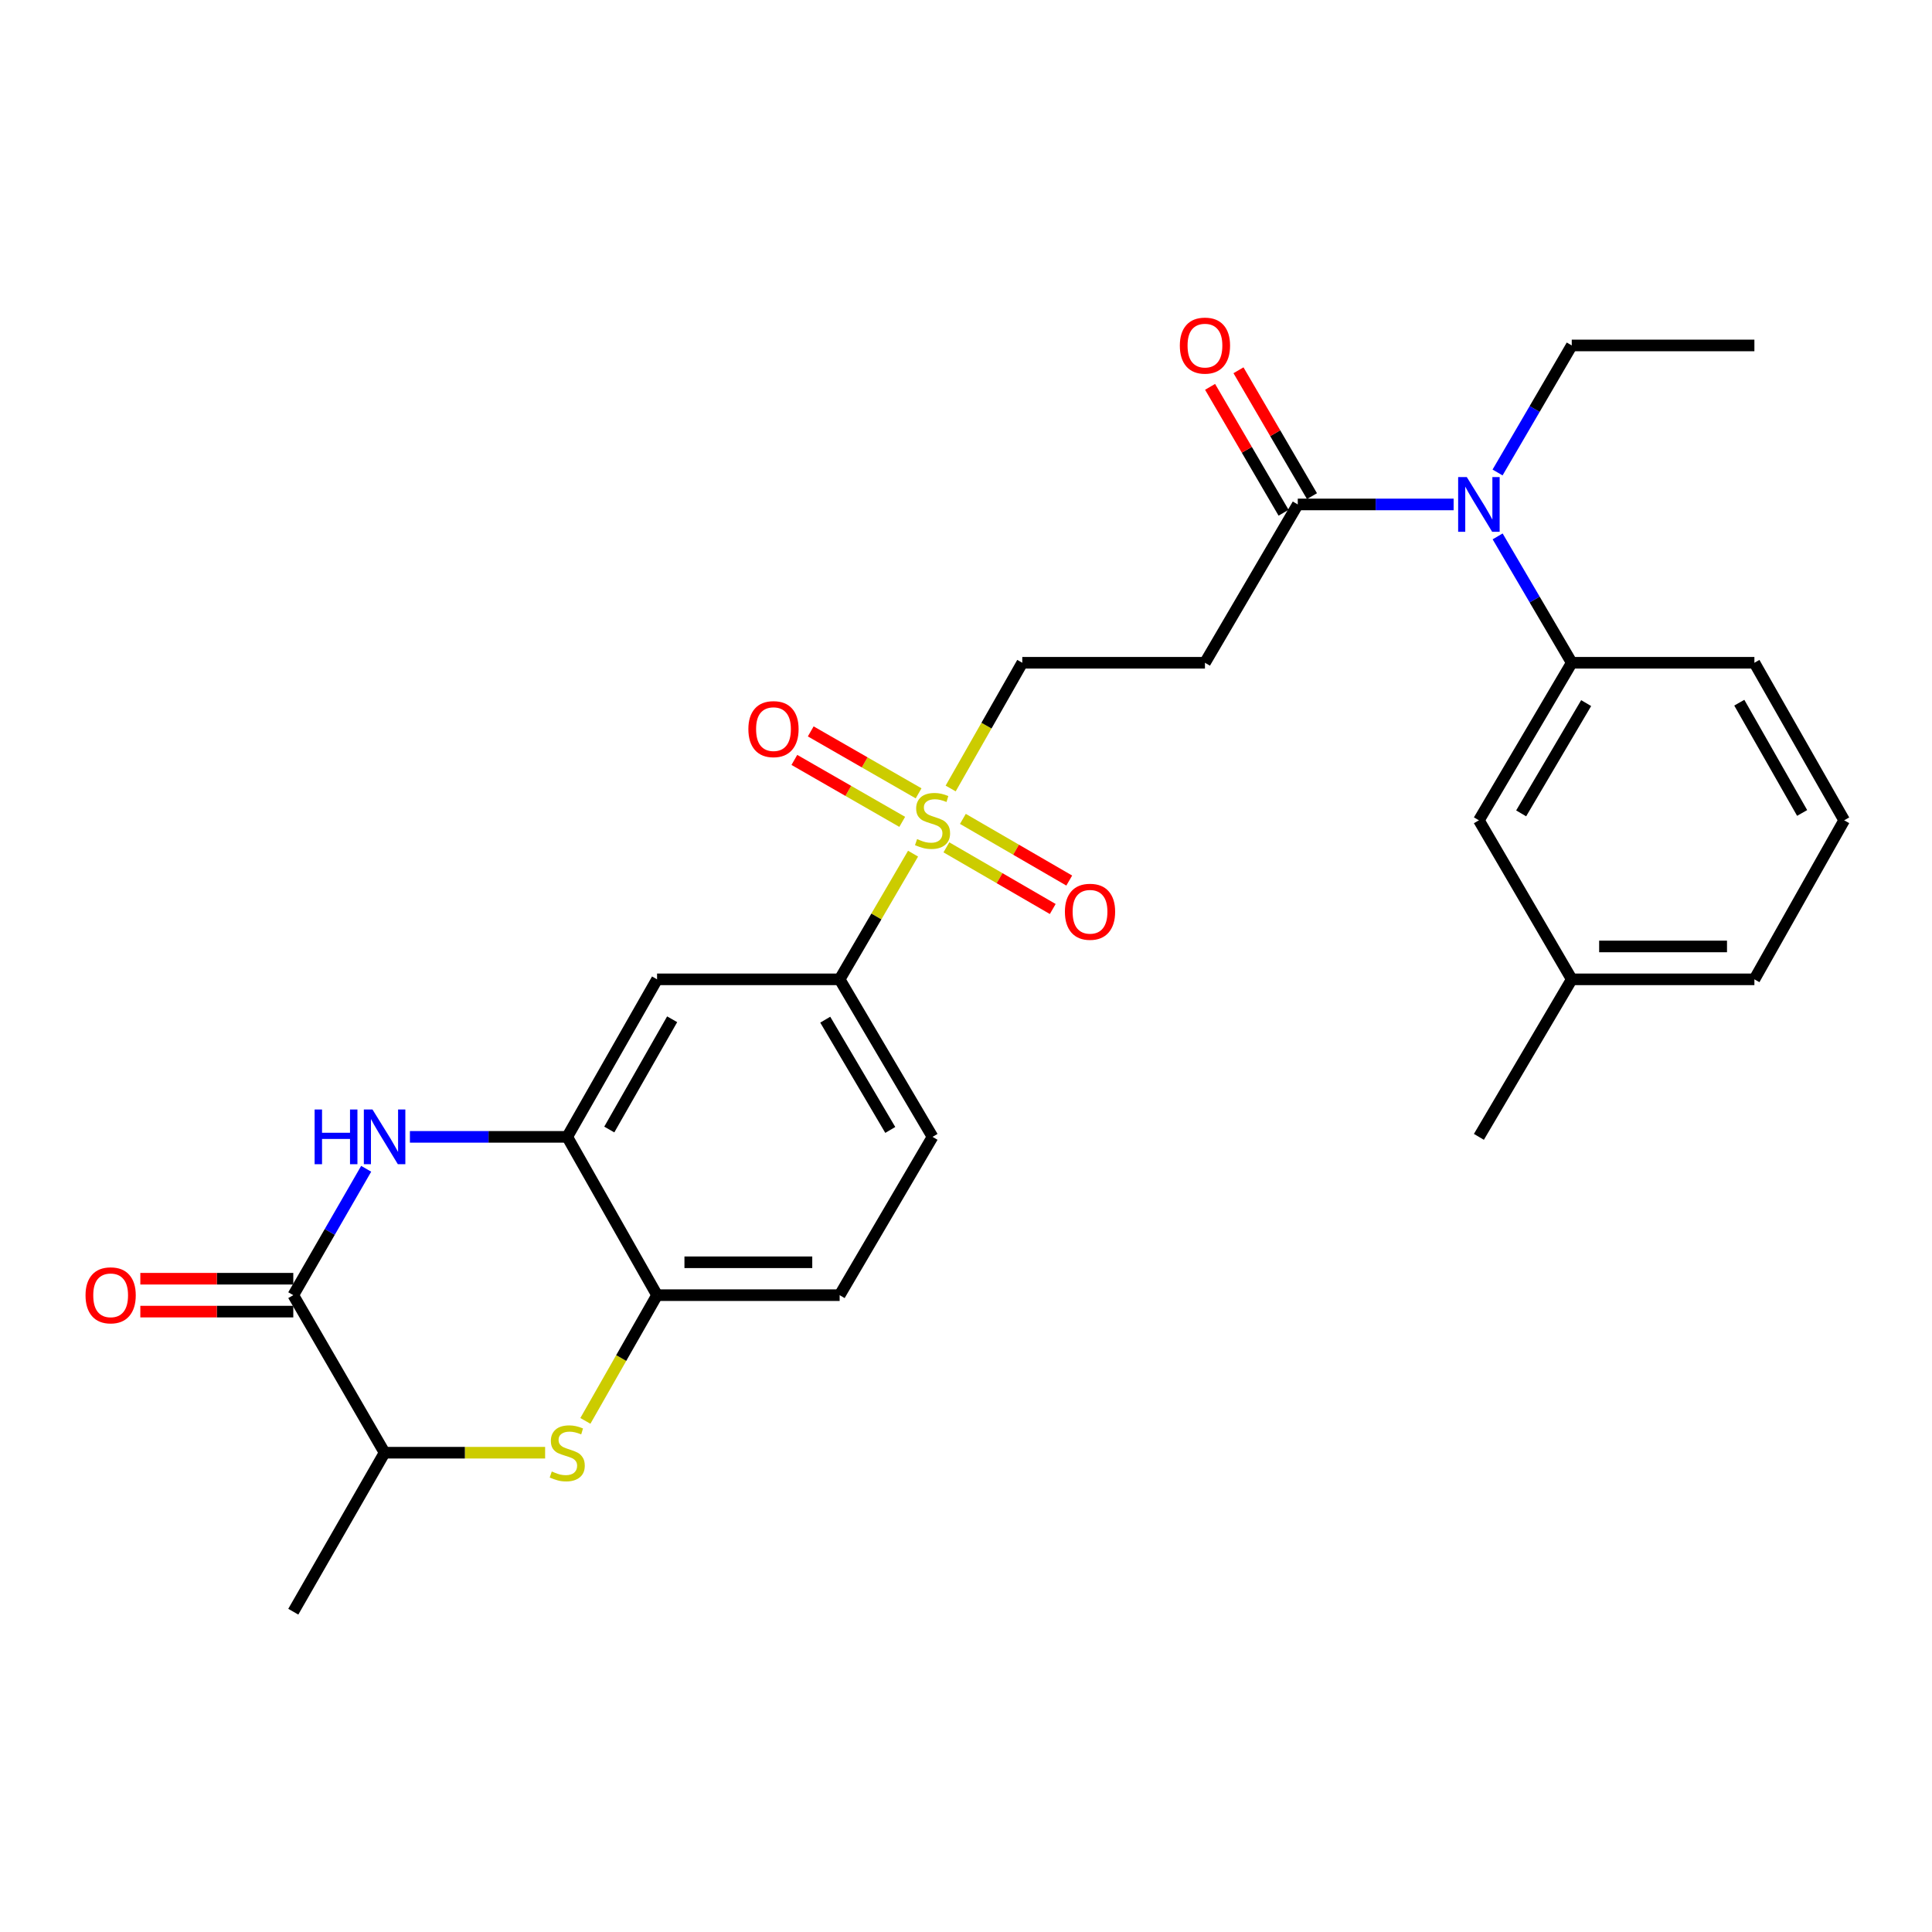 <?xml version='1.0' encoding='iso-8859-1'?>
<svg version='1.1' baseProfile='full'
              xmlns='http://www.w3.org/2000/svg'
                      xmlns:rdkit='http://www.rdkit.org/xml'
                      xmlns:xlink='http://www.w3.org/1999/xlink'
                  xml:space='preserve'
width='1000px' height='1000px' viewBox='0 0 1000 1000'>
<!-- END OF HEADER -->
<rect style='opacity:1.0;fill:#FFFFFF;stroke:none' width='1000' height='1000' x='0' y='0'> </rect>
<path class='bond-5' d='M 472.597,441.852 L 453.599,474.378' style='fill:none;fill-rule:evenodd;stroke:#CCCC00;stroke-width:6px;stroke-linecap:butt;stroke-linejoin:miter;stroke-opacity:1' />
<path class='bond-5' d='M 453.599,474.378 L 434.6,506.905' style='fill:none;fill-rule:evenodd;stroke:#000000;stroke-width:6px;stroke-linecap:butt;stroke-linejoin:miter;stroke-opacity:1' />
<path class='bond-12' d='M 492.062,408.122 L 510.599,375.585' style='fill:none;fill-rule:evenodd;stroke:#CCCC00;stroke-width:6px;stroke-linecap:butt;stroke-linejoin:miter;stroke-opacity:1' />
<path class='bond-12' d='M 510.599,375.585 L 529.135,343.047' style='fill:none;fill-rule:evenodd;stroke:#000000;stroke-width:6px;stroke-linecap:butt;stroke-linejoin:miter;stroke-opacity:1' />
<path class='bond-13' d='M 489.847,438.582 L 517.373,454.541' style='fill:none;fill-rule:evenodd;stroke:#CCCC00;stroke-width:6px;stroke-linecap:butt;stroke-linejoin:miter;stroke-opacity:1' />
<path class='bond-13' d='M 517.373,454.541 L 544.899,470.499' style='fill:none;fill-rule:evenodd;stroke:#FF0000;stroke-width:6px;stroke-linecap:butt;stroke-linejoin:miter;stroke-opacity:1' />
<path class='bond-13' d='M 498.386,423.855 L 525.912,439.814' style='fill:none;fill-rule:evenodd;stroke:#CCCC00;stroke-width:6px;stroke-linecap:butt;stroke-linejoin:miter;stroke-opacity:1' />
<path class='bond-13' d='M 525.912,439.814 L 553.438,455.772' style='fill:none;fill-rule:evenodd;stroke:#FF0000;stroke-width:6px;stroke-linecap:butt;stroke-linejoin:miter;stroke-opacity:1' />
<path class='bond-14' d='M 475.466,410.63 L 447.551,394.6' style='fill:none;fill-rule:evenodd;stroke:#CCCC00;stroke-width:6px;stroke-linecap:butt;stroke-linejoin:miter;stroke-opacity:1' />
<path class='bond-14' d='M 447.551,394.6 L 419.637,378.569' style='fill:none;fill-rule:evenodd;stroke:#FF0000;stroke-width:6px;stroke-linecap:butt;stroke-linejoin:miter;stroke-opacity:1' />
<path class='bond-14' d='M 466.989,425.392 L 439.074,409.362' style='fill:none;fill-rule:evenodd;stroke:#CCCC00;stroke-width:6px;stroke-linecap:butt;stroke-linejoin:miter;stroke-opacity:1' />
<path class='bond-14' d='M 439.074,409.362 L 411.159,393.331' style='fill:none;fill-rule:evenodd;stroke:#FF0000;stroke-width:6px;stroke-linecap:butt;stroke-linejoin:miter;stroke-opacity:1' />
<path class='bond-0' d='M 212.168,588.437 L 252.884,588.437' style='fill:none;fill-rule:evenodd;stroke:#0000FF;stroke-width:6px;stroke-linecap:butt;stroke-linejoin:miter;stroke-opacity:1' />
<path class='bond-0' d='M 252.884,588.437 L 293.6,588.437' style='fill:none;fill-rule:evenodd;stroke:#000000;stroke-width:6px;stroke-linecap:butt;stroke-linejoin:miter;stroke-opacity:1' />
<path class='bond-1' d='M 189.534,604.962 L 170.67,637.669' style='fill:none;fill-rule:evenodd;stroke:#0000FF;stroke-width:6px;stroke-linecap:butt;stroke-linejoin:miter;stroke-opacity:1' />
<path class='bond-1' d='M 170.67,637.669 L 151.806,670.375' style='fill:none;fill-rule:evenodd;stroke:#000000;stroke-width:6px;stroke-linecap:butt;stroke-linejoin:miter;stroke-opacity:1' />
<path class='bond-15' d='M 151.806,661.864 L 112.22,661.864' style='fill:none;fill-rule:evenodd;stroke:#000000;stroke-width:6px;stroke-linecap:butt;stroke-linejoin:miter;stroke-opacity:1' />
<path class='bond-15' d='M 112.22,661.864 L 72.634,661.864' style='fill:none;fill-rule:evenodd;stroke:#FF0000;stroke-width:6px;stroke-linecap:butt;stroke-linejoin:miter;stroke-opacity:1' />
<path class='bond-15' d='M 151.806,678.887 L 112.22,678.887' style='fill:none;fill-rule:evenodd;stroke:#000000;stroke-width:6px;stroke-linecap:butt;stroke-linejoin:miter;stroke-opacity:1' />
<path class='bond-15' d='M 112.22,678.887 L 72.634,678.887' style='fill:none;fill-rule:evenodd;stroke:#FF0000;stroke-width:6px;stroke-linecap:butt;stroke-linejoin:miter;stroke-opacity:1' />
<path class='bond-29' d='M 151.806,670.375 L 199.065,751.917' style='fill:none;fill-rule:evenodd;stroke:#000000;stroke-width:6px;stroke-linecap:butt;stroke-linejoin:miter;stroke-opacity:1' />
<path class='bond-2' d='M 302.989,735.45 L 321.541,702.913' style='fill:none;fill-rule:evenodd;stroke:#CCCC00;stroke-width:6px;stroke-linecap:butt;stroke-linejoin:miter;stroke-opacity:1' />
<path class='bond-2' d='M 321.541,702.913 L 340.093,670.375' style='fill:none;fill-rule:evenodd;stroke:#000000;stroke-width:6px;stroke-linecap:butt;stroke-linejoin:miter;stroke-opacity:1' />
<path class='bond-10' d='M 282.157,751.917 L 240.611,751.917' style='fill:none;fill-rule:evenodd;stroke:#CCCC00;stroke-width:6px;stroke-linecap:butt;stroke-linejoin:miter;stroke-opacity:1' />
<path class='bond-10' d='M 240.611,751.917 L 199.065,751.917' style='fill:none;fill-rule:evenodd;stroke:#000000;stroke-width:6px;stroke-linecap:butt;stroke-linejoin:miter;stroke-opacity:1' />
<path class='bond-3' d='M 293.6,588.437 L 340.093,506.905' style='fill:none;fill-rule:evenodd;stroke:#000000;stroke-width:6px;stroke-linecap:butt;stroke-linejoin:miter;stroke-opacity:1' />
<path class='bond-3' d='M 315.362,584.64 L 347.907,527.568' style='fill:none;fill-rule:evenodd;stroke:#000000;stroke-width:6px;stroke-linecap:butt;stroke-linejoin:miter;stroke-opacity:1' />
<path class='bond-28' d='M 293.6,588.437 L 340.093,670.375' style='fill:none;fill-rule:evenodd;stroke:#000000;stroke-width:6px;stroke-linecap:butt;stroke-linejoin:miter;stroke-opacity:1' />
<path class='bond-4' d='M 671.724,261.099 L 623.68,343.047' style='fill:none;fill-rule:evenodd;stroke:#000000;stroke-width:6px;stroke-linecap:butt;stroke-linejoin:miter;stroke-opacity:1' />
<path class='bond-8' d='M 671.724,261.099 L 712.057,261.099' style='fill:none;fill-rule:evenodd;stroke:#000000;stroke-width:6px;stroke-linecap:butt;stroke-linejoin:miter;stroke-opacity:1' />
<path class='bond-8' d='M 712.057,261.099 L 752.391,261.099' style='fill:none;fill-rule:evenodd;stroke:#0000FF;stroke-width:6px;stroke-linecap:butt;stroke-linejoin:miter;stroke-opacity:1' />
<path class='bond-17' d='M 679.074,256.808 L 660.056,224.231' style='fill:none;fill-rule:evenodd;stroke:#000000;stroke-width:6px;stroke-linecap:butt;stroke-linejoin:miter;stroke-opacity:1' />
<path class='bond-17' d='M 660.056,224.231 L 641.038,191.653' style='fill:none;fill-rule:evenodd;stroke:#FF0000;stroke-width:6px;stroke-linecap:butt;stroke-linejoin:miter;stroke-opacity:1' />
<path class='bond-17' d='M 664.373,265.391 L 645.355,232.813' style='fill:none;fill-rule:evenodd;stroke:#000000;stroke-width:6px;stroke-linecap:butt;stroke-linejoin:miter;stroke-opacity:1' />
<path class='bond-17' d='M 645.355,232.813 L 626.337,200.235' style='fill:none;fill-rule:evenodd;stroke:#FF0000;stroke-width:6px;stroke-linecap:butt;stroke-linejoin:miter;stroke-opacity:1' />
<path class='bond-7' d='M 434.6,506.905 L 340.093,506.905' style='fill:none;fill-rule:evenodd;stroke:#000000;stroke-width:6px;stroke-linecap:butt;stroke-linejoin:miter;stroke-opacity:1' />
<path class='bond-19' d='M 434.6,506.905 L 482.681,588.437' style='fill:none;fill-rule:evenodd;stroke:#000000;stroke-width:6px;stroke-linecap:butt;stroke-linejoin:miter;stroke-opacity:1' />
<path class='bond-19' d='M 427.149,527.782 L 460.805,584.855' style='fill:none;fill-rule:evenodd;stroke:#000000;stroke-width:6px;stroke-linecap:butt;stroke-linejoin:miter;stroke-opacity:1' />
<path class='bond-6' d='M 340.093,670.375 L 434.6,670.375' style='fill:none;fill-rule:evenodd;stroke:#000000;stroke-width:6px;stroke-linecap:butt;stroke-linejoin:miter;stroke-opacity:1' />
<path class='bond-6' d='M 354.269,653.352 L 420.424,653.352' style='fill:none;fill-rule:evenodd;stroke:#000000;stroke-width:6px;stroke-linecap:butt;stroke-linejoin:miter;stroke-opacity:1' />
<path class='bond-11' d='M 775.172,277.635 L 794.354,310.341' style='fill:none;fill-rule:evenodd;stroke:#0000FF;stroke-width:6px;stroke-linecap:butt;stroke-linejoin:miter;stroke-opacity:1' />
<path class='bond-11' d='M 794.354,310.341 L 813.536,343.047' style='fill:none;fill-rule:evenodd;stroke:#000000;stroke-width:6px;stroke-linecap:butt;stroke-linejoin:miter;stroke-opacity:1' />
<path class='bond-22' d='M 775.135,244.557 L 794.336,211.679' style='fill:none;fill-rule:evenodd;stroke:#0000FF;stroke-width:6px;stroke-linecap:butt;stroke-linejoin:miter;stroke-opacity:1' />
<path class='bond-22' d='M 794.336,211.679 L 813.536,178.802' style='fill:none;fill-rule:evenodd;stroke:#000000;stroke-width:6px;stroke-linecap:butt;stroke-linejoin:miter;stroke-opacity:1' />
<path class='bond-9' d='M 623.68,343.047 L 529.135,343.047' style='fill:none;fill-rule:evenodd;stroke:#000000;stroke-width:6px;stroke-linecap:butt;stroke-linejoin:miter;stroke-opacity:1' />
<path class='bond-24' d='M 199.065,751.917 L 151.806,834.214' style='fill:none;fill-rule:evenodd;stroke:#000000;stroke-width:6px;stroke-linecap:butt;stroke-linejoin:miter;stroke-opacity:1' />
<path class='bond-16' d='M 813.536,343.047 L 765.474,424.589' style='fill:none;fill-rule:evenodd;stroke:#000000;stroke-width:6px;stroke-linecap:butt;stroke-linejoin:miter;stroke-opacity:1' />
<path class='bond-16' d='M 820.992,363.923 L 787.349,421.001' style='fill:none;fill-rule:evenodd;stroke:#000000;stroke-width:6px;stroke-linecap:butt;stroke-linejoin:miter;stroke-opacity:1' />
<path class='bond-21' d='M 813.536,343.047 L 908.072,343.047' style='fill:none;fill-rule:evenodd;stroke:#000000;stroke-width:6px;stroke-linecap:butt;stroke-linejoin:miter;stroke-opacity:1' />
<path class='bond-20' d='M 765.474,424.589 L 813.536,506.905' style='fill:none;fill-rule:evenodd;stroke:#000000;stroke-width:6px;stroke-linecap:butt;stroke-linejoin:miter;stroke-opacity:1' />
<path class='bond-18' d='M 434.6,670.375 L 482.681,588.437' style='fill:none;fill-rule:evenodd;stroke:#000000;stroke-width:6px;stroke-linecap:butt;stroke-linejoin:miter;stroke-opacity:1' />
<path class='bond-26' d='M 813.536,506.905 L 765.474,588.437' style='fill:none;fill-rule:evenodd;stroke:#000000;stroke-width:6px;stroke-linecap:butt;stroke-linejoin:miter;stroke-opacity:1' />
<path class='bond-30' d='M 813.536,506.905 L 908.072,506.905' style='fill:none;fill-rule:evenodd;stroke:#000000;stroke-width:6px;stroke-linecap:butt;stroke-linejoin:miter;stroke-opacity:1' />
<path class='bond-30' d='M 827.717,489.882 L 893.892,489.882' style='fill:none;fill-rule:evenodd;stroke:#000000;stroke-width:6px;stroke-linecap:butt;stroke-linejoin:miter;stroke-opacity:1' />
<path class='bond-23' d='M 908.072,343.047 L 954.545,424.589' style='fill:none;fill-rule:evenodd;stroke:#000000;stroke-width:6px;stroke-linecap:butt;stroke-linejoin:miter;stroke-opacity:1' />
<path class='bond-23' d='M 900.253,363.708 L 932.785,420.787' style='fill:none;fill-rule:evenodd;stroke:#000000;stroke-width:6px;stroke-linecap:butt;stroke-linejoin:miter;stroke-opacity:1' />
<path class='bond-27' d='M 813.536,178.802 L 908.072,178.802' style='fill:none;fill-rule:evenodd;stroke:#000000;stroke-width:6px;stroke-linecap:butt;stroke-linejoin:miter;stroke-opacity:1' />
<path class='bond-25' d='M 954.545,424.589 L 908.072,506.905' style='fill:none;fill-rule:evenodd;stroke:#000000;stroke-width:6px;stroke-linecap:butt;stroke-linejoin:miter;stroke-opacity:1' />
<path  class='atom-0' d='M 474.681 434.309
Q 475.001 434.429, 476.321 434.989
Q 477.641 435.549, 479.081 435.909
Q 480.561 436.229, 482.001 436.229
Q 484.681 436.229, 486.241 434.949
Q 487.801 433.629, 487.801 431.349
Q 487.801 429.789, 487.001 428.829
Q 486.241 427.869, 485.041 427.349
Q 483.841 426.829, 481.841 426.229
Q 479.321 425.469, 477.801 424.749
Q 476.321 424.029, 475.241 422.509
Q 474.201 420.989, 474.201 418.429
Q 474.201 414.869, 476.601 412.669
Q 479.041 410.469, 483.841 410.469
Q 487.121 410.469, 490.841 412.029
L 489.921 415.109
Q 486.521 413.709, 483.961 413.709
Q 481.201 413.709, 479.681 414.869
Q 478.161 415.989, 478.201 417.949
Q 478.201 419.469, 478.961 420.389
Q 479.761 421.309, 480.881 421.829
Q 482.041 422.349, 483.961 422.949
Q 486.521 423.749, 488.041 424.549
Q 489.561 425.349, 490.641 426.989
Q 491.761 428.589, 491.761 431.349
Q 491.761 435.269, 489.121 437.389
Q 486.521 439.469, 482.161 439.469
Q 479.641 439.469, 477.721 438.909
Q 475.841 438.389, 473.601 437.469
L 474.681 434.309
' fill='#CCCC00'/>
<path  class='atom-1' d='M 162.845 574.277
L 166.685 574.277
L 166.685 586.317
L 181.165 586.317
L 181.165 574.277
L 185.005 574.277
L 185.005 602.597
L 181.165 602.597
L 181.165 589.517
L 166.685 589.517
L 166.685 602.597
L 162.845 602.597
L 162.845 574.277
' fill='#0000FF'/>
<path  class='atom-1' d='M 192.805 574.277
L 202.085 589.277
Q 203.005 590.757, 204.485 593.437
Q 205.965 596.117, 206.045 596.277
L 206.045 574.277
L 209.805 574.277
L 209.805 602.597
L 205.925 602.597
L 195.965 586.197
Q 194.805 584.277, 193.565 582.077
Q 192.365 579.877, 192.005 579.197
L 192.005 602.597
L 188.325 602.597
L 188.325 574.277
L 192.805 574.277
' fill='#0000FF'/>
<path  class='atom-3' d='M 285.6 761.637
Q 285.92 761.757, 287.24 762.317
Q 288.56 762.877, 290 763.237
Q 291.48 763.557, 292.92 763.557
Q 295.6 763.557, 297.16 762.277
Q 298.72 760.957, 298.72 758.677
Q 298.72 757.117, 297.92 756.157
Q 297.16 755.197, 295.96 754.677
Q 294.76 754.157, 292.76 753.557
Q 290.24 752.797, 288.72 752.077
Q 287.24 751.357, 286.16 749.837
Q 285.12 748.317, 285.12 745.757
Q 285.12 742.197, 287.52 739.997
Q 289.96 737.797, 294.76 737.797
Q 298.04 737.797, 301.76 739.357
L 300.84 742.437
Q 297.44 741.037, 294.88 741.037
Q 292.12 741.037, 290.6 742.197
Q 289.08 743.317, 289.12 745.277
Q 289.12 746.797, 289.88 747.717
Q 290.68 748.637, 291.8 749.157
Q 292.96 749.677, 294.88 750.277
Q 297.44 751.077, 298.96 751.877
Q 300.48 752.677, 301.56 754.317
Q 302.68 755.917, 302.68 758.677
Q 302.68 762.597, 300.04 764.717
Q 297.44 766.797, 293.08 766.797
Q 290.56 766.797, 288.64 766.237
Q 286.76 765.717, 284.52 764.797
L 285.6 761.637
' fill='#CCCC00'/>
<path  class='atom-9' d='M 759.214 246.939
L 768.494 261.939
Q 769.414 263.419, 770.894 266.099
Q 772.374 268.779, 772.454 268.939
L 772.454 246.939
L 776.214 246.939
L 776.214 275.259
L 772.334 275.259
L 762.374 258.859
Q 761.214 256.939, 759.974 254.739
Q 758.774 252.539, 758.414 251.859
L 758.414 275.259
L 754.734 275.259
L 754.734 246.939
L 759.214 246.939
' fill='#0000FF'/>
<path  class='atom-14' d='M 551.194 471.927
Q 551.194 465.127, 554.554 461.327
Q 557.914 457.527, 564.194 457.527
Q 570.474 457.527, 573.834 461.327
Q 577.194 465.127, 577.194 471.927
Q 577.194 478.807, 573.794 482.727
Q 570.394 486.607, 564.194 486.607
Q 557.954 486.607, 554.554 482.727
Q 551.194 478.847, 551.194 471.927
M 564.194 483.407
Q 568.514 483.407, 570.834 480.527
Q 573.194 477.607, 573.194 471.927
Q 573.194 466.367, 570.834 463.567
Q 568.514 460.727, 564.194 460.727
Q 559.874 460.727, 557.514 463.527
Q 555.194 466.327, 555.194 471.927
Q 555.194 477.647, 557.514 480.527
Q 559.874 483.407, 564.194 483.407
' fill='#FF0000'/>
<path  class='atom-15' d='M 387.355 377.391
Q 387.355 370.591, 390.715 366.791
Q 394.075 362.991, 400.355 362.991
Q 406.635 362.991, 409.995 366.791
Q 413.355 370.591, 413.355 377.391
Q 413.355 384.271, 409.955 388.191
Q 406.555 392.071, 400.355 392.071
Q 394.115 392.071, 390.715 388.191
Q 387.355 384.311, 387.355 377.391
M 400.355 388.871
Q 404.675 388.871, 406.995 385.991
Q 409.355 383.071, 409.355 377.391
Q 409.355 371.831, 406.995 369.031
Q 404.675 366.191, 400.355 366.191
Q 396.035 366.191, 393.675 368.991
Q 391.355 371.791, 391.355 377.391
Q 391.355 383.111, 393.675 385.991
Q 396.035 388.871, 400.355 388.871
' fill='#FF0000'/>
<path  class='atom-16' d='M 44.271 670.455
Q 44.271 663.655, 47.631 659.855
Q 50.991 656.055, 57.271 656.055
Q 63.551 656.055, 66.911 659.855
Q 70.271 663.655, 70.271 670.455
Q 70.271 677.335, 66.871 681.255
Q 63.471 685.135, 57.271 685.135
Q 51.031 685.135, 47.631 681.255
Q 44.271 677.375, 44.271 670.455
M 57.271 681.935
Q 61.591 681.935, 63.911 679.055
Q 66.271 676.135, 66.271 670.455
Q 66.271 664.895, 63.911 662.095
Q 61.591 659.255, 57.271 659.255
Q 52.951 659.255, 50.591 662.055
Q 48.271 664.855, 48.271 670.455
Q 48.271 676.175, 50.591 679.055
Q 52.951 681.935, 57.271 681.935
' fill='#FF0000'/>
<path  class='atom-18' d='M 610.68 178.882
Q 610.68 172.082, 614.04 168.282
Q 617.4 164.482, 623.68 164.482
Q 629.96 164.482, 633.32 168.282
Q 636.68 172.082, 636.68 178.882
Q 636.68 185.762, 633.28 189.682
Q 629.88 193.562, 623.68 193.562
Q 617.44 193.562, 614.04 189.682
Q 610.68 185.802, 610.68 178.882
M 623.68 190.362
Q 628 190.362, 630.32 187.482
Q 632.68 184.562, 632.68 178.882
Q 632.68 173.322, 630.32 170.522
Q 628 167.682, 623.68 167.682
Q 619.36 167.682, 617 170.482
Q 614.68 173.282, 614.68 178.882
Q 614.68 184.602, 617 187.482
Q 619.36 190.362, 623.68 190.362
' fill='#FF0000'/>
</svg>
